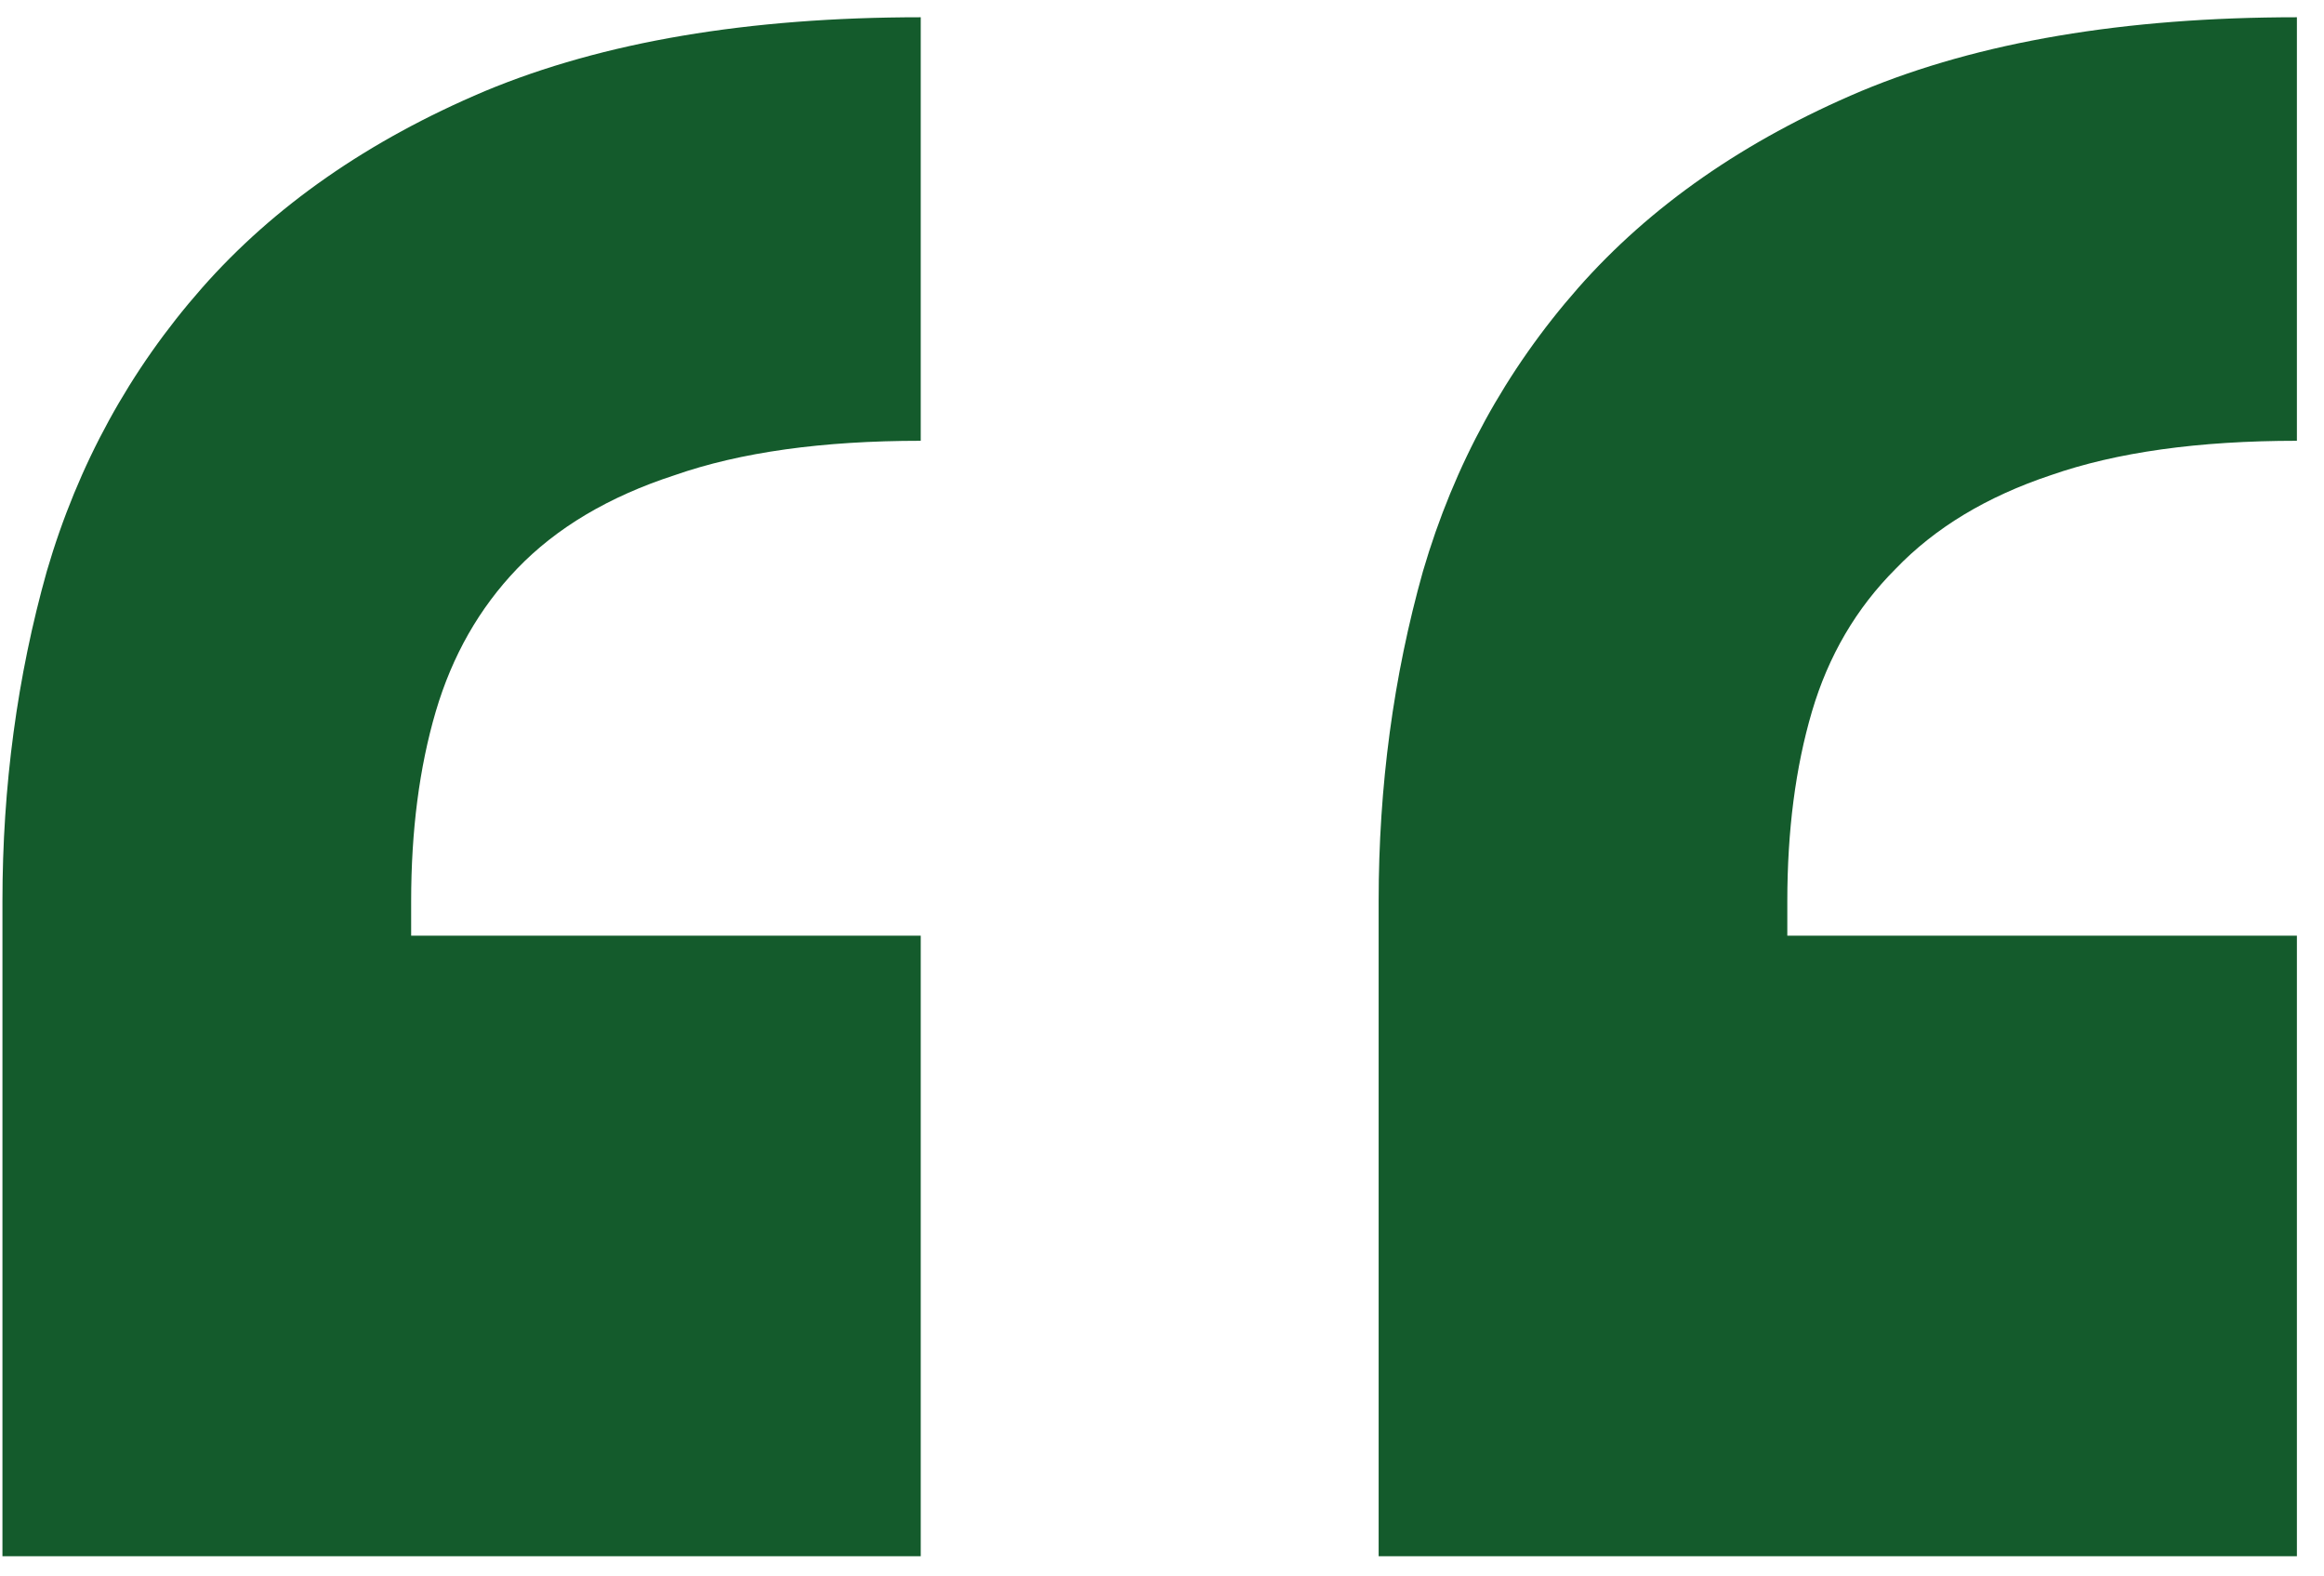 <svg width="59" height="40" viewBox="0 0 59 40" fill="none" xmlns="http://www.w3.org/2000/svg">
<path d="M23.375 39.5H0.062V22.875C0.062 19.958 0.438 17.167 1.188 14.5C1.979 11.792 3.292 9.396 5.125 7.312C6.958 5.229 9.354 3.562 12.312 2.312C15.312 1.062 19 0.438 23.375 0.438V11.188C20.875 11.188 18.792 11.479 17.125 12.062C15.458 12.604 14.125 13.396 13.125 14.438C12.167 15.438 11.479 16.646 11.062 18.062C10.646 19.479 10.438 21.083 10.438 22.875V23.75H23.375V39.5ZM58.312 39.5H35V22.875C35 19.958 35.375 17.167 36.125 14.5C36.917 11.792 38.229 9.396 40.062 7.312C41.896 5.229 44.292 3.562 47.25 2.312C50.25 1.062 53.938 0.438 58.312 0.438V11.188C55.812 11.188 53.729 11.479 52.062 12.062C50.438 12.604 49.125 13.396 48.125 14.438C47.125 15.438 46.417 16.646 46 18.062C45.583 19.479 45.375 21.083 45.375 22.875V23.75H58.312V39.5Z" fill="#145B2C"/>
</svg>
